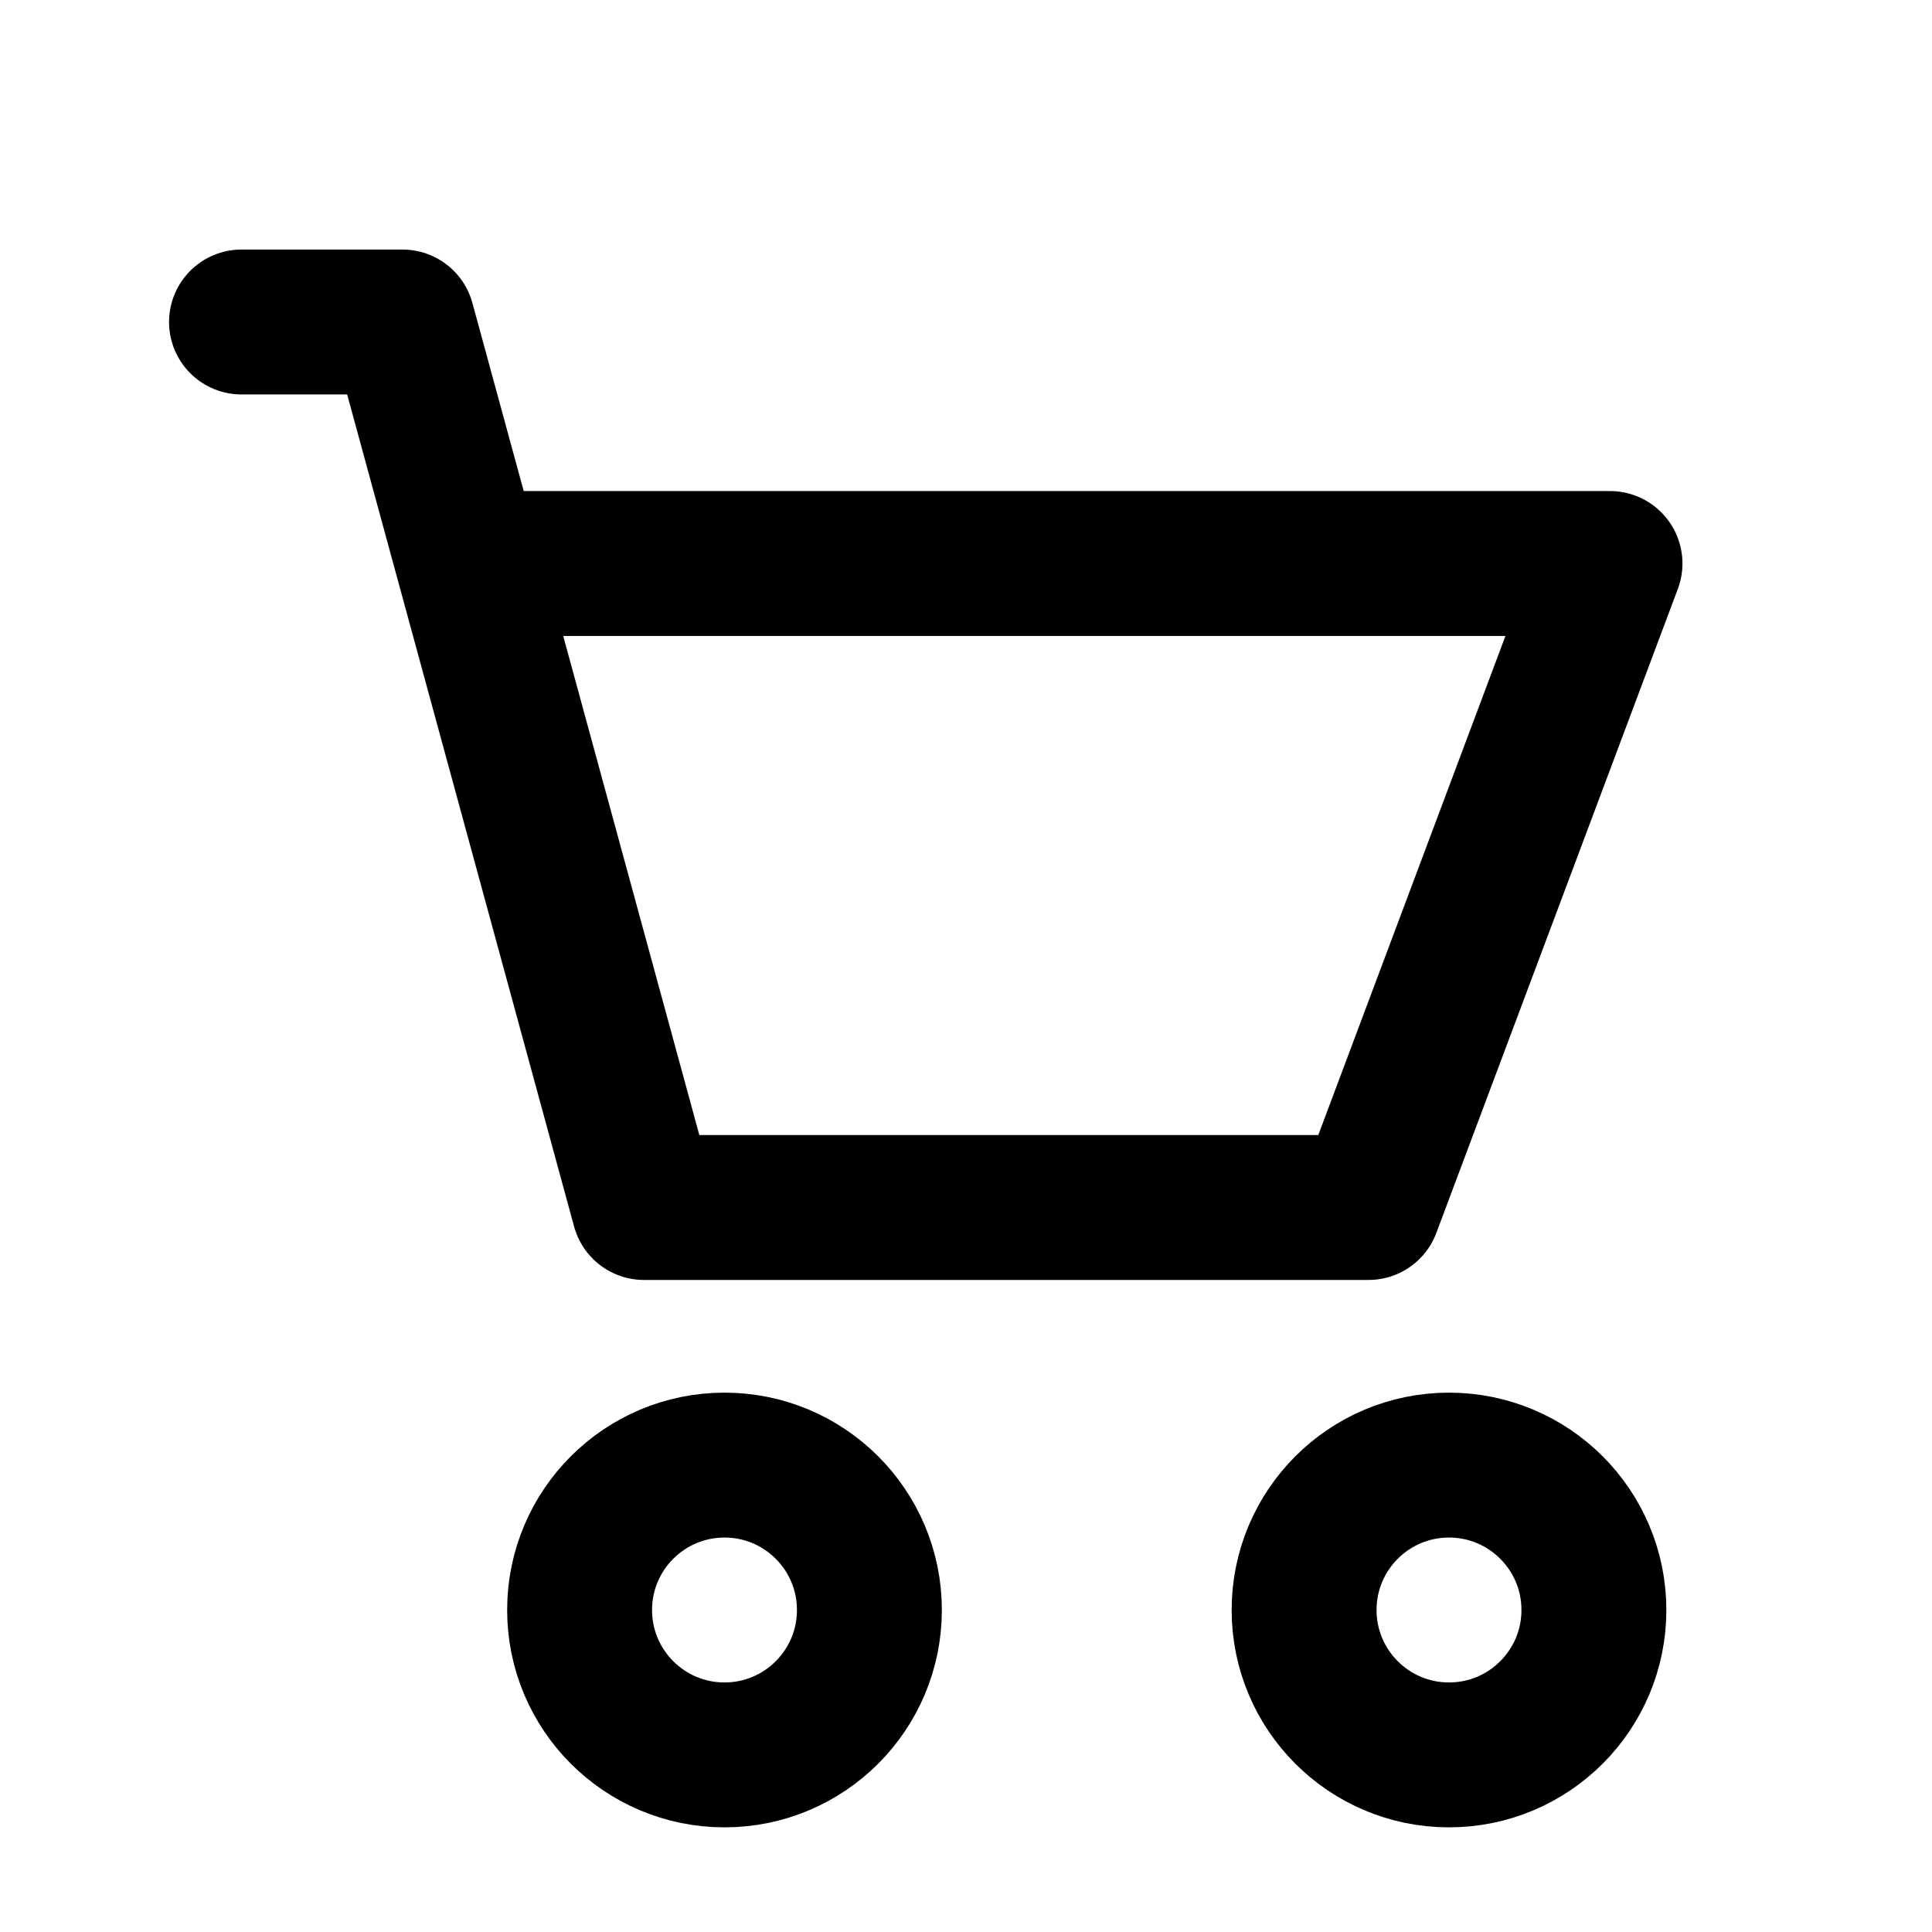 <svg xmlns="http://www.w3.org/2000/svg" width="20" height="20" viewBox="0 0 24 24" fill="none" stroke="currentColor" stroke-width="1.8" stroke-linecap="round" stroke-linejoin="round" aria-hidden="true">
  <circle cx="9" cy="20" r="1.8"/>
  <circle cx="18" cy="20" r="1.8"/>
  <path d="M3 4h2l3 11h9l3-8H6"/>
</svg>
